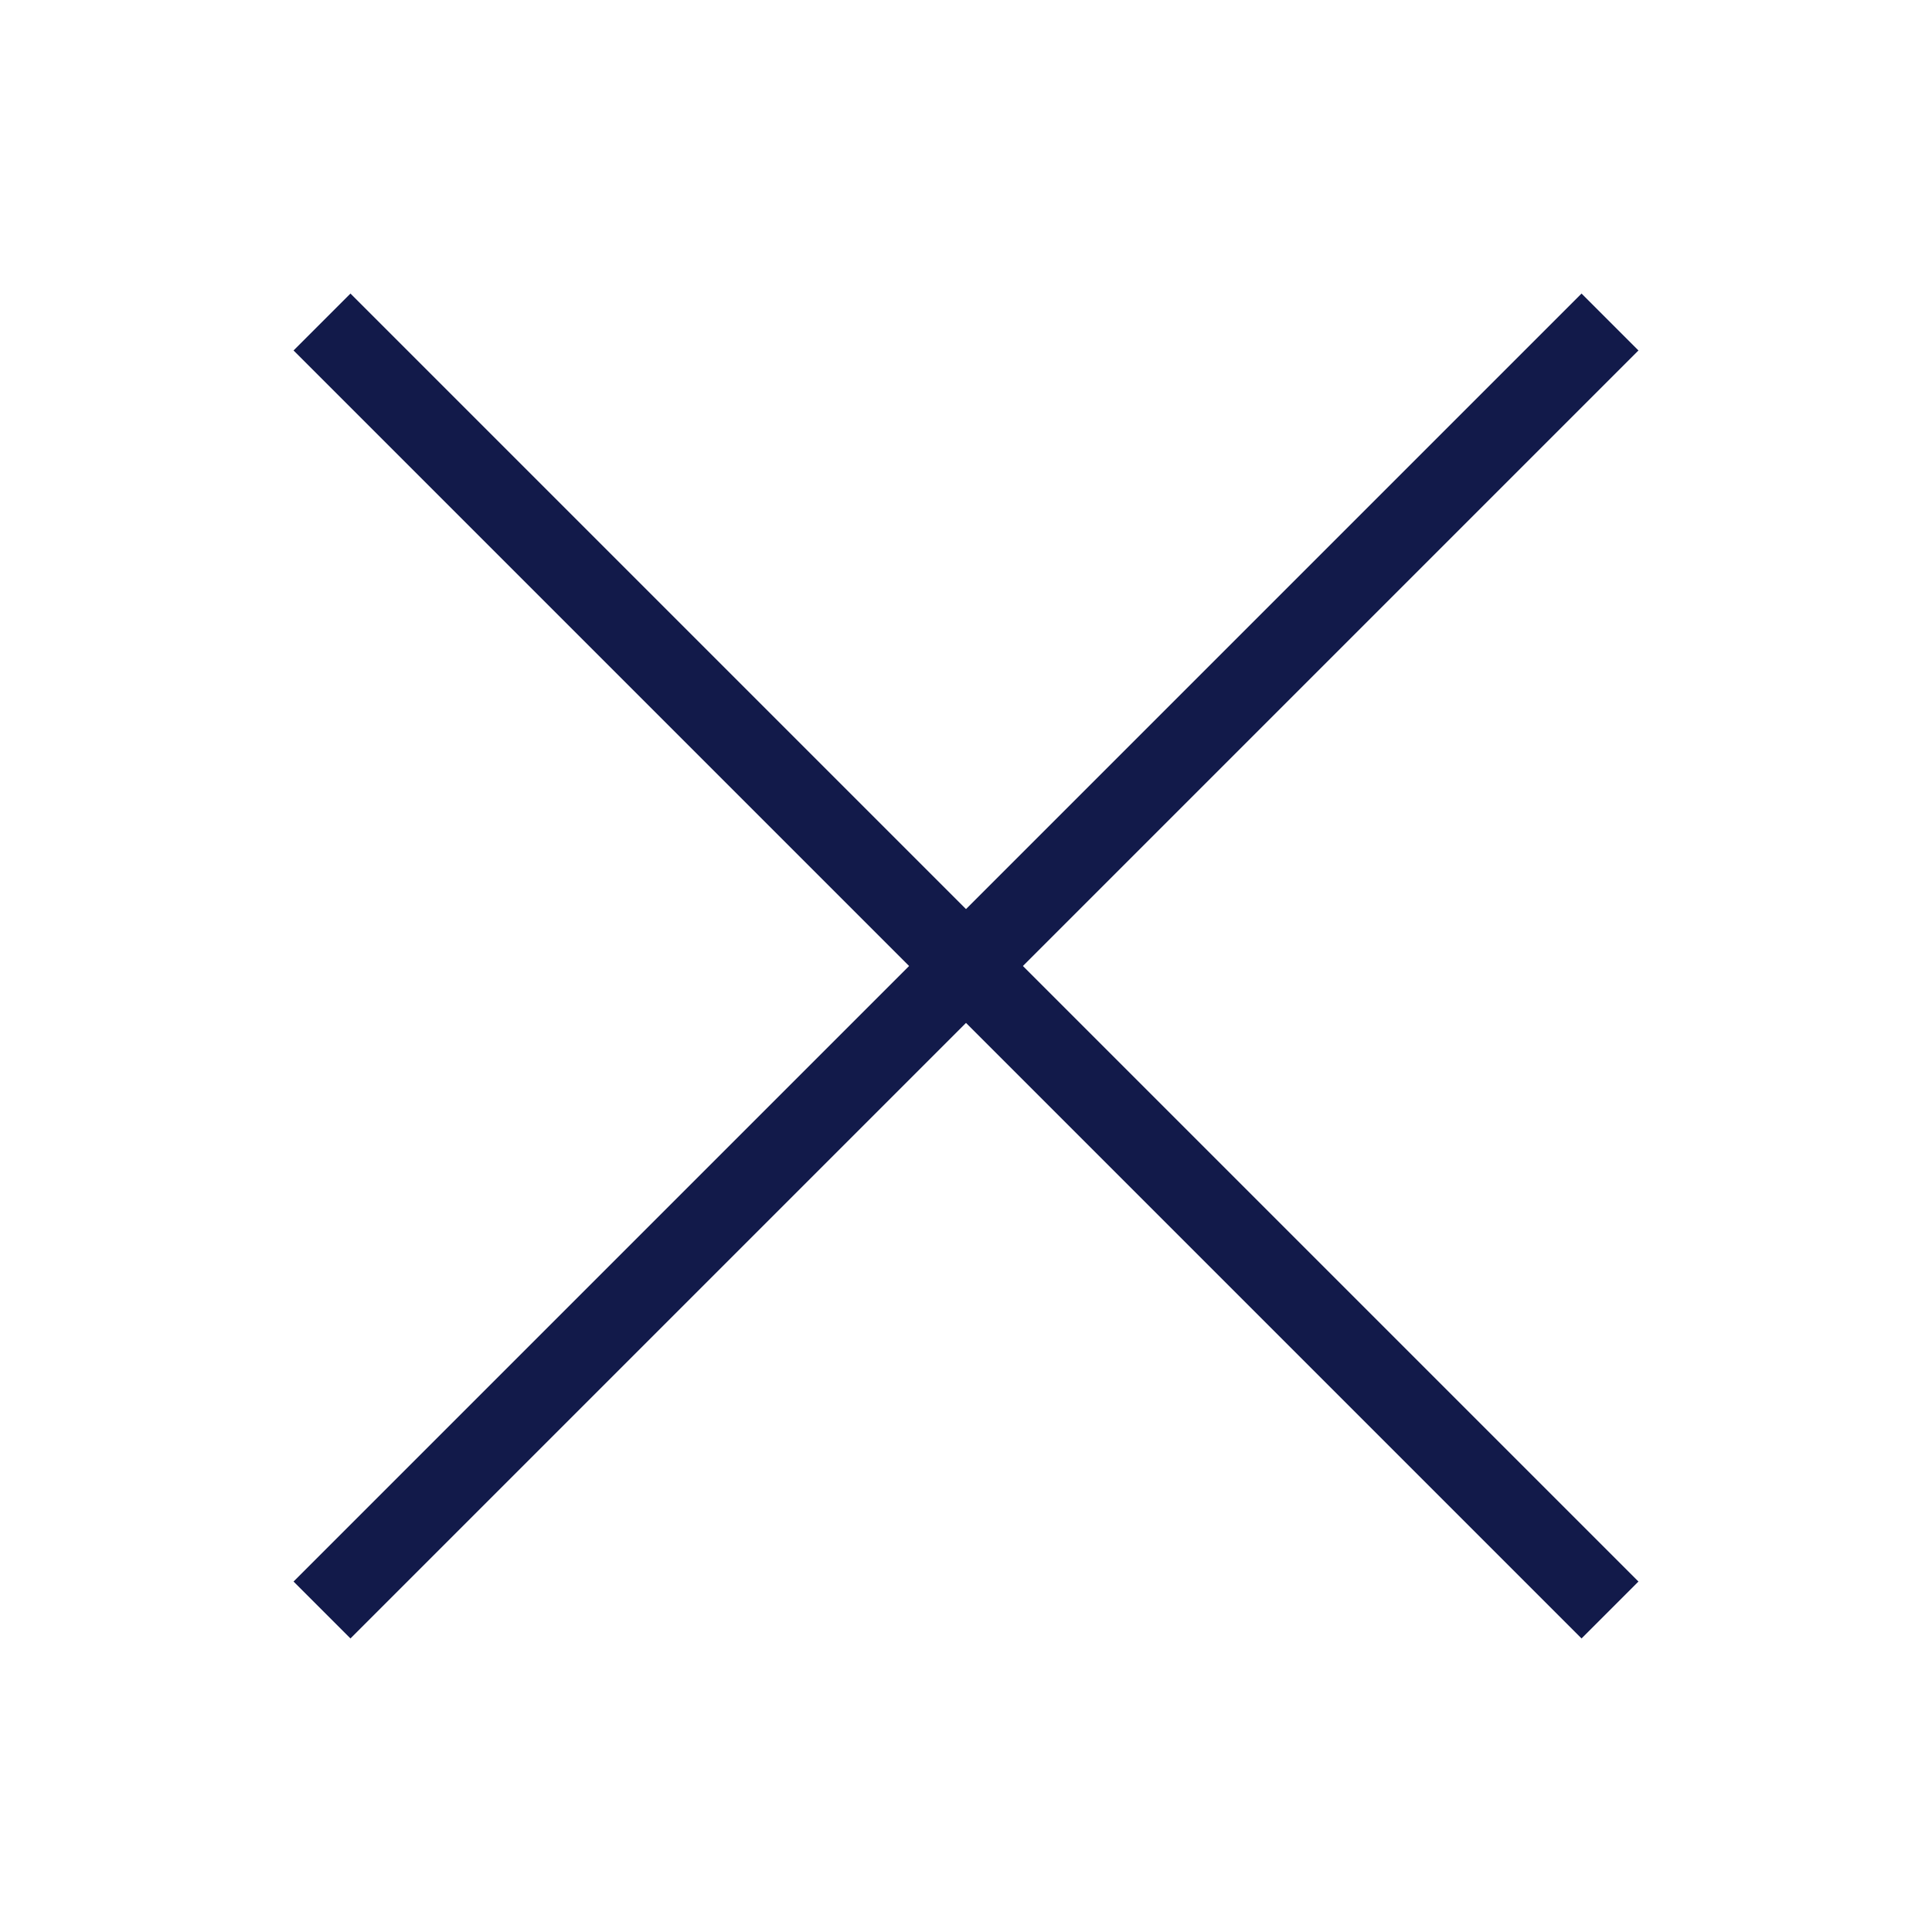 <?xml version="1.0" encoding="UTF-8"?> <svg xmlns="http://www.w3.org/2000/svg" width="24" height="24" viewBox="0 0 24 24" fill="none"><rect width="24" height="24" fill="white"></rect><path d="M4 4L20 20" stroke="#121A4A"></path><path d="M4 20L20 4" stroke="#121A4A"></path></svg> 